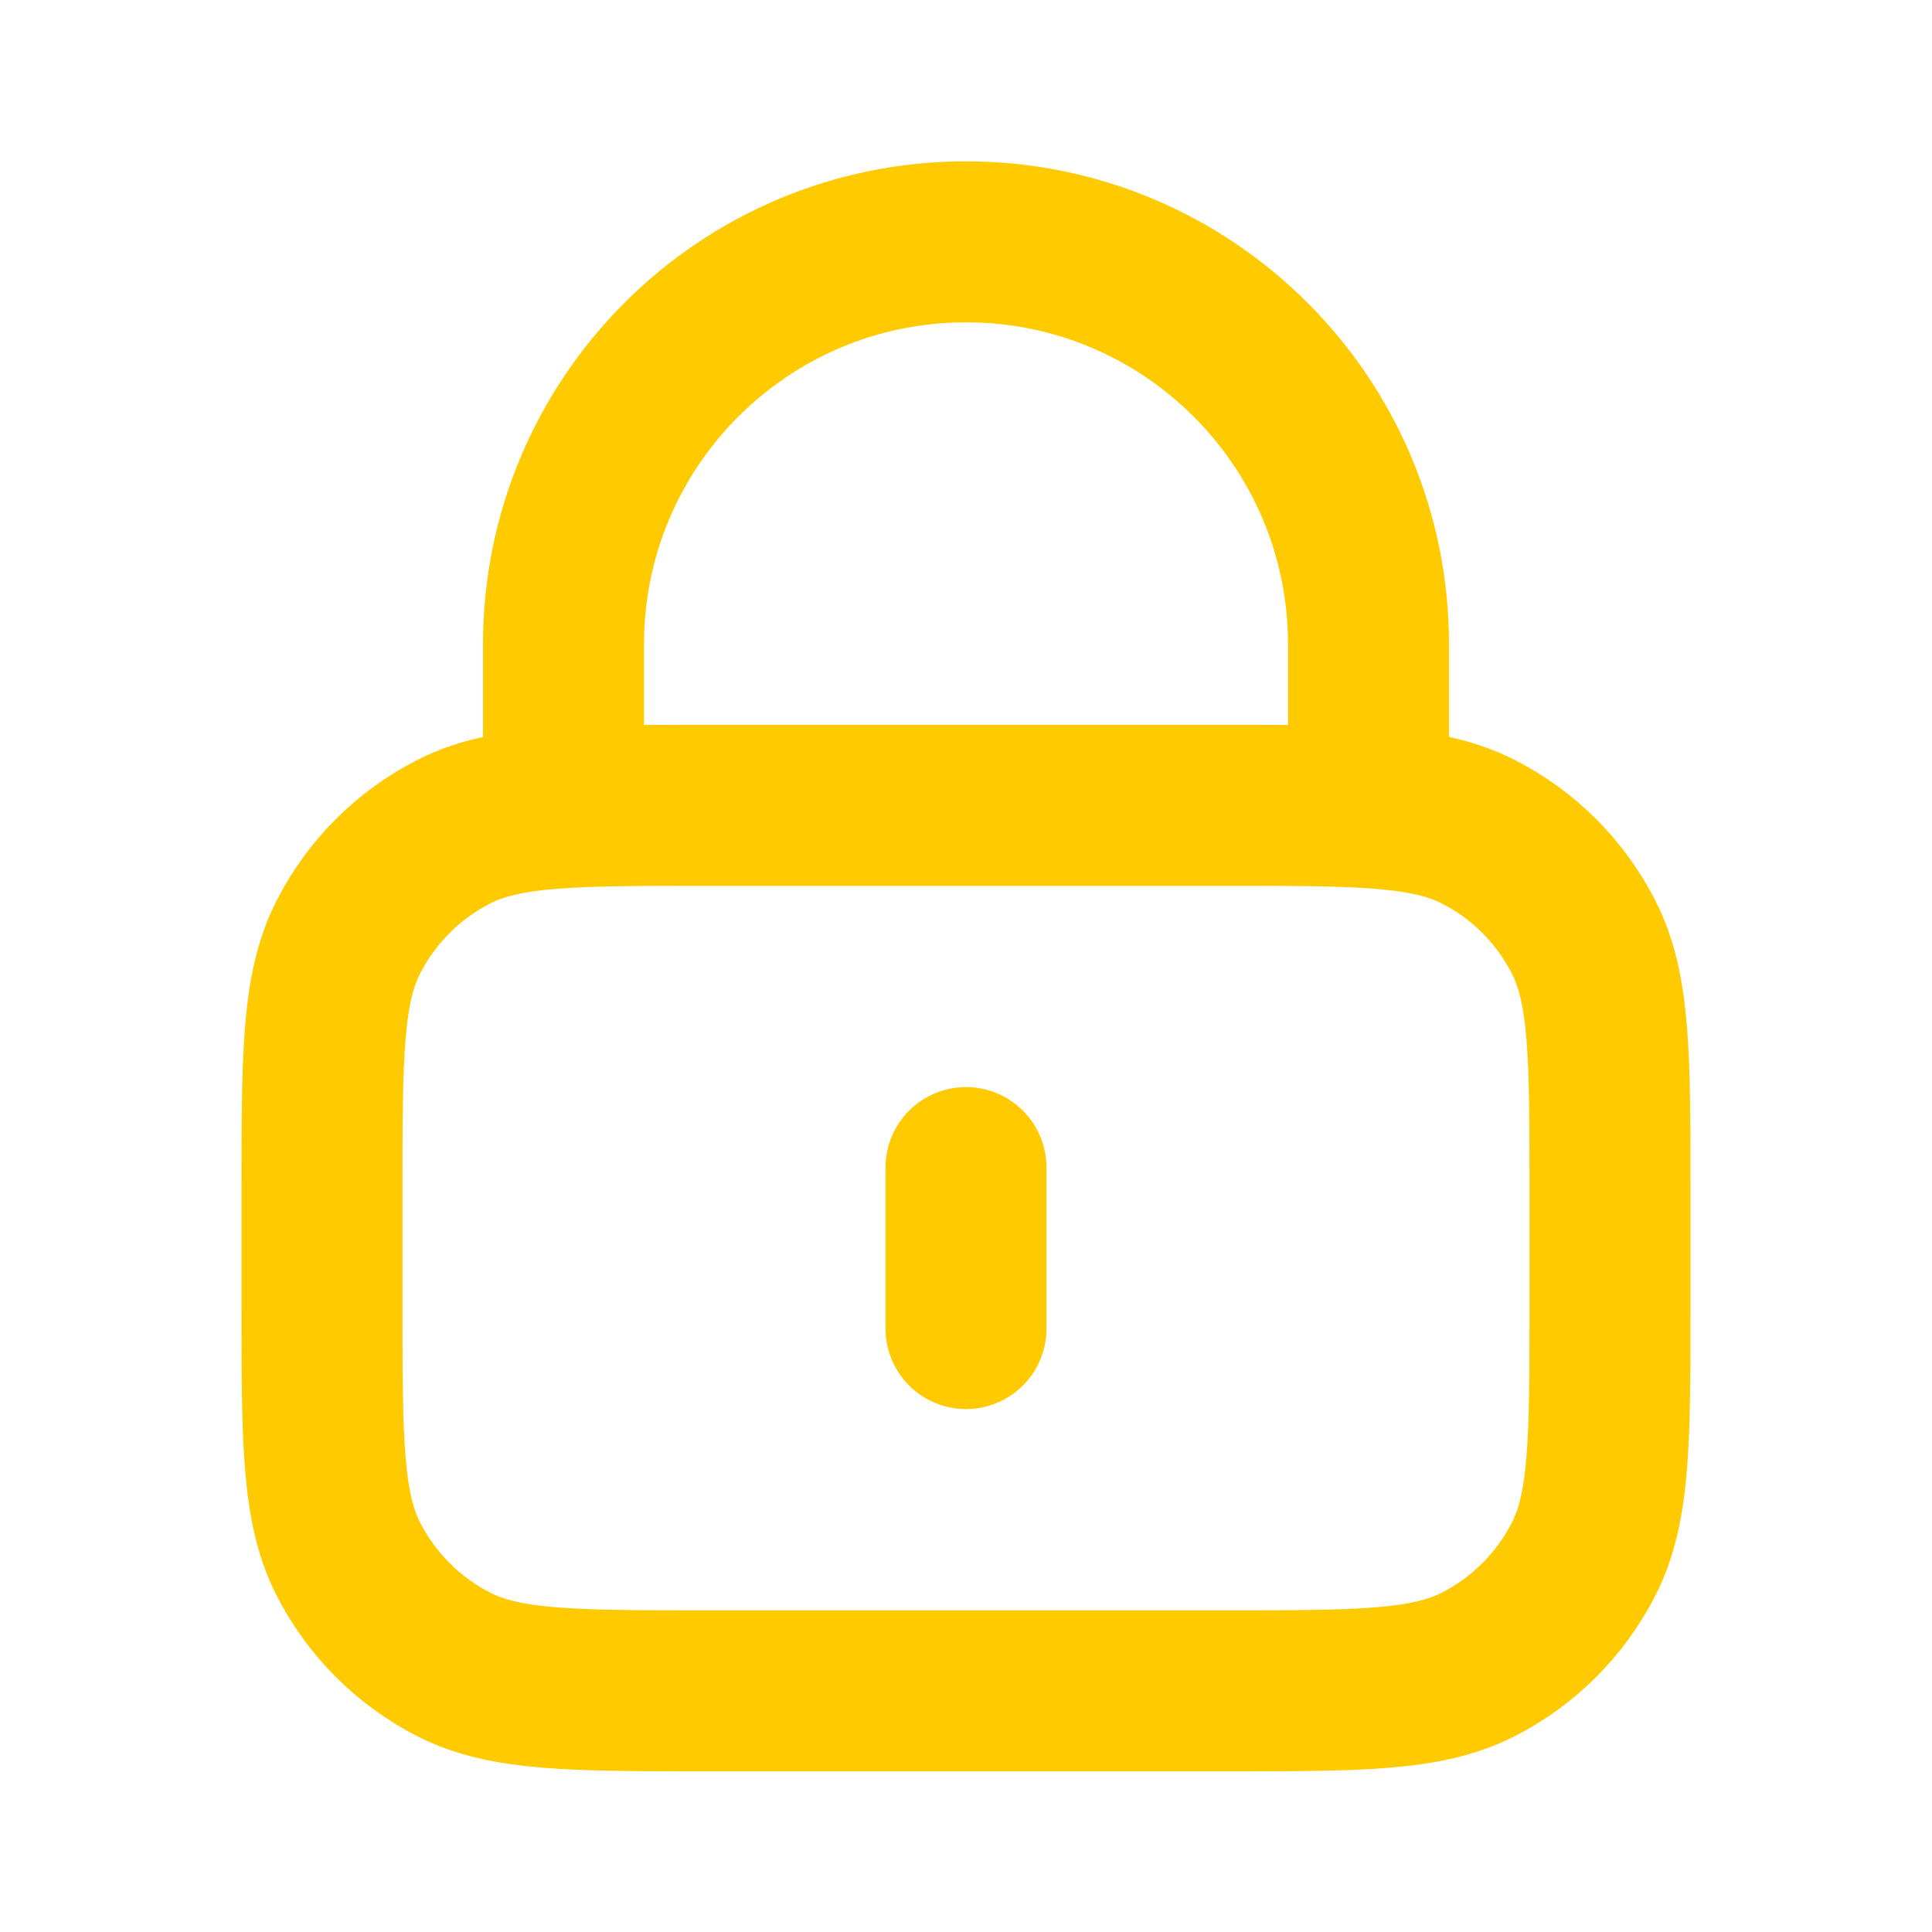 <svg width="24" height="24" viewBox="0 0 24 24" fill="none" xmlns="http://www.w3.org/2000/svg">
<g id="lock-01">
<path id="Icon" d="M17 10.004V8.004C17 5.242 14.761 3.004 12 3.004C9.239 3.004 7 5.242 7 8.004V10.004M12 14.504V16.504M8.8 21.004H15.2C16.88 21.004 17.72 21.004 18.362 20.677C18.927 20.389 19.385 19.93 19.673 19.366C20 18.724 20 17.884 20 16.204V14.804C20 13.124 20 12.284 19.673 11.642C19.385 11.077 18.927 10.618 18.362 10.331C17.72 10.004 16.88 10.004 15.2 10.004H8.8C7.12 10.004 6.28 10.004 5.638 10.331C5.074 10.618 4.615 11.077 4.327 11.642C4 12.284 4 13.124 4 14.804V16.204C4 17.884 4 18.724 4.327 19.366C4.615 19.93 5.074 20.389 5.638 20.677C6.28 21.004 7.12 21.004 8.8 21.004Z" stroke="#FFCB00" stroke-width="2" stroke-linecap="round" stroke-linejoin="round"/>
</g>
</svg>

